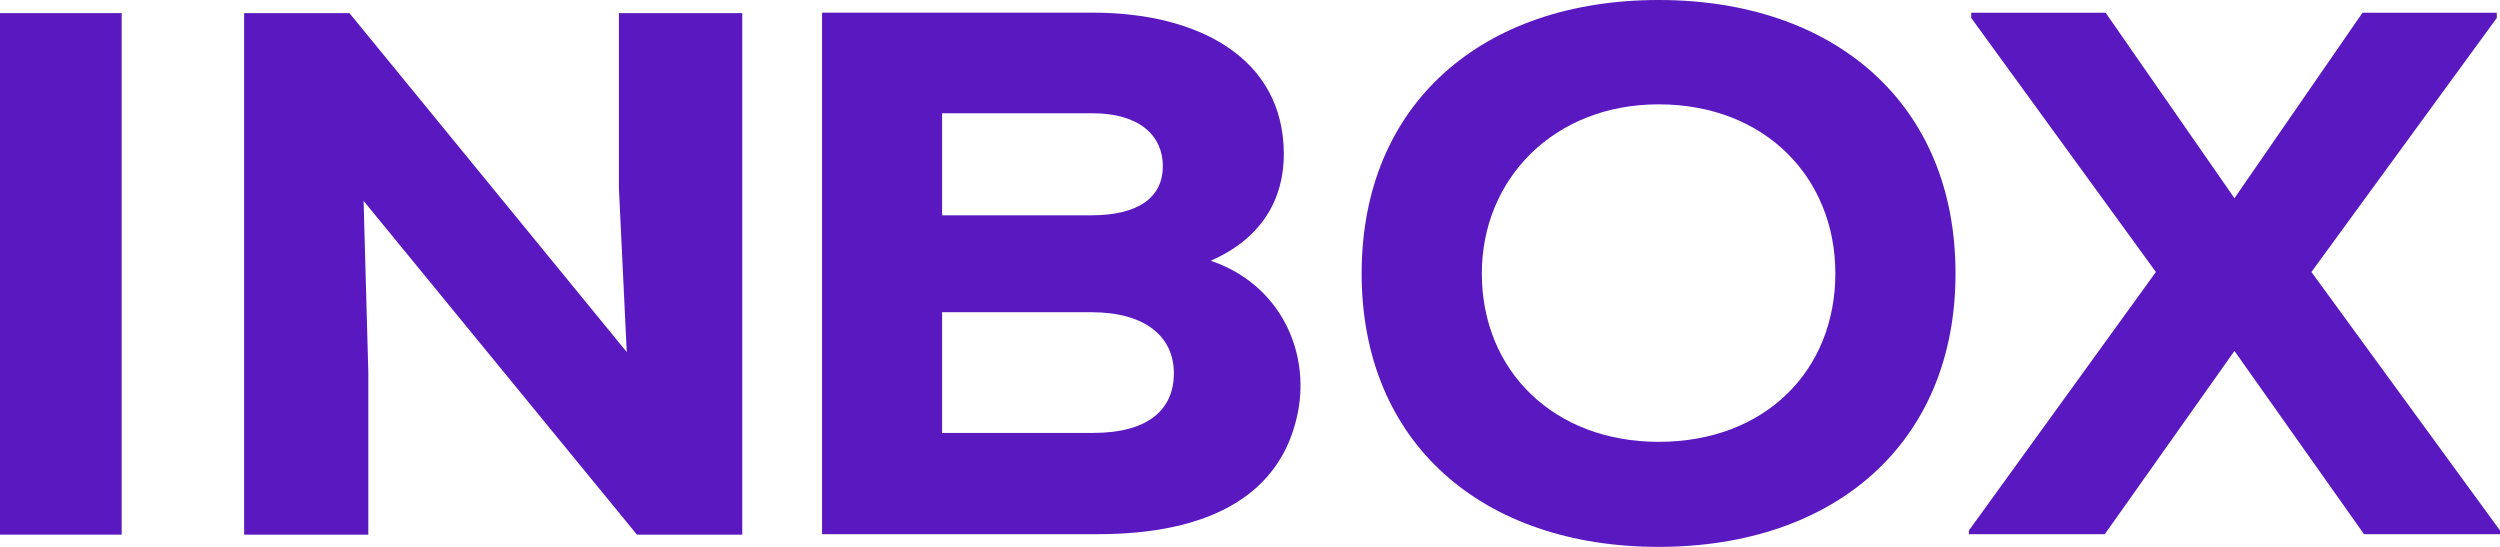 <svg width="64" height="14" viewBox="0 0 64 14" fill="none" xmlns="http://www.w3.org/2000/svg">
<path d="M19.002 13.687V0.336H15.844V4.817L16.045 9.013L8.946 0.336H6.25V13.687H9.429V9.529L9.308 5.143L16.306 13.687H19.002Z" fill="#5918C0"/>
<path d="M3.115 0.336H0V13.687H3.115V0.336Z" fill="#5918C0"/>
<path d="M33.228 10.547C33.529 9.003 32.786 7.286 30.995 6.675C32.343 6.084 32.866 5.054 32.866 3.948C32.866 1.469 30.654 0.324 27.979 0.324H21.045V13.675C23.337 13.675 25.829 13.675 28.1 13.675C30.915 13.675 32.807 12.703 33.228 10.547ZM24.118 2.9H27.979C29.166 2.9 29.769 3.472 29.769 4.254C29.769 5.036 29.166 5.512 27.939 5.512H24.118V2.9ZM24.118 11.081V7.993C25.365 7.993 26.692 7.993 27.939 7.993C29.327 7.993 30.051 8.622 30.051 9.557C30.051 10.492 29.388 11.083 27.979 11.083H24.118V11.081Z" fill="#5918C0"/>
<path d="M63.918 0.459V0.326H60.48L57.202 5.074L53.904 0.326H50.463V0.459L55.191 6.963L50.404 13.58V13.675H53.883L57.202 8.984L60.519 13.675H64V13.58L59.172 6.963L63.918 0.459Z" fill="#5918C0"/>
<path d="M42.46 0C37.954 0 34.858 2.652 34.858 7C34.858 11.348 37.956 14 42.46 14C46.966 14 50.061 11.348 50.061 7C50.063 2.652 46.966 0 42.46 0ZM42.46 11.311C39.785 11.311 37.935 9.499 37.935 7C37.935 4.579 39.785 2.671 42.46 2.671C45.195 2.671 46.985 4.559 46.985 7C46.985 9.479 45.195 11.311 42.46 11.311Z" fill="#5918C0"/>
</svg>
